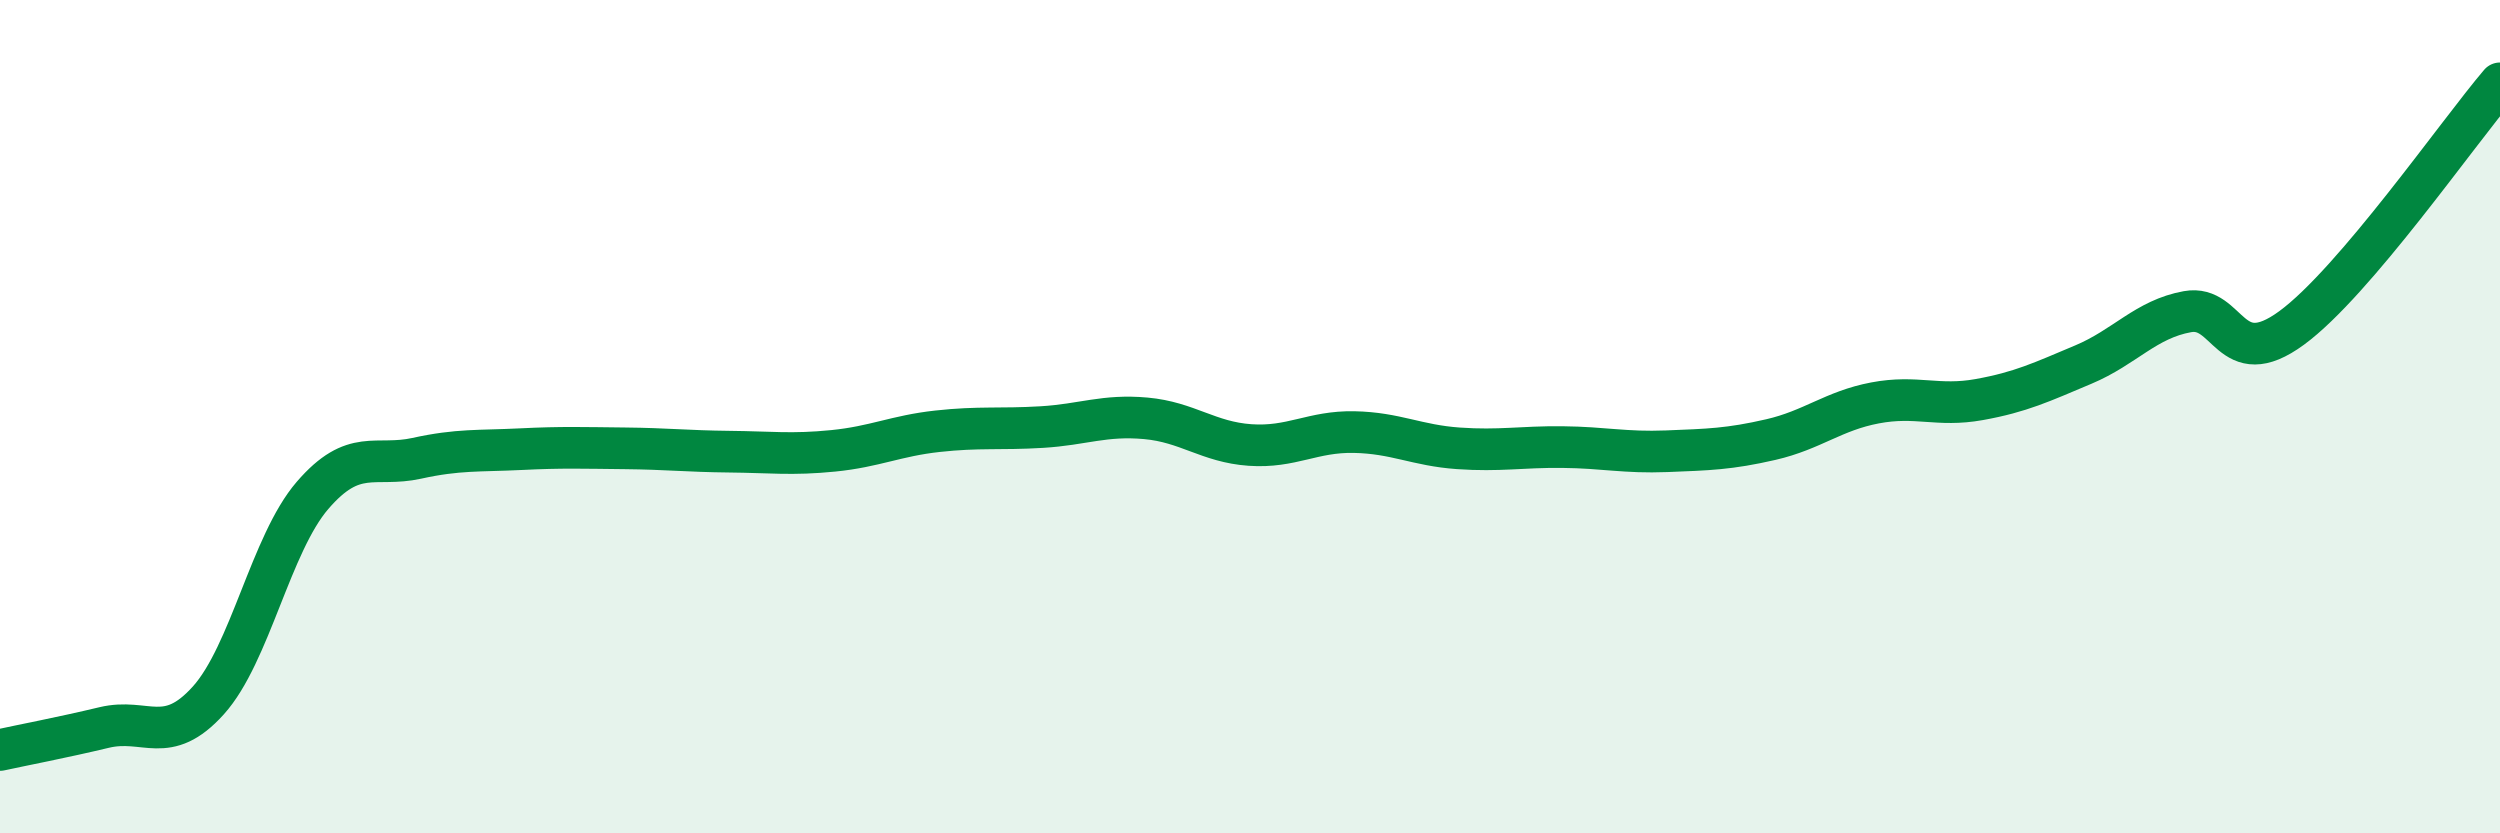 
    <svg width="60" height="20" viewBox="0 0 60 20" xmlns="http://www.w3.org/2000/svg">
      <path
        d="M 0,18 C 0.5,17.89 1.5,17.7 2.5,17.46 C 3.5,17.22 4,17.92 5,16.81 C 6,15.7 6.5,13.05 7.5,11.89 C 8.5,10.73 9,11.22 10,11 C 11,10.78 11.5,10.83 12.5,10.78 C 13.5,10.73 14,10.75 15,10.76 C 16,10.77 16.5,10.83 17.5,10.84 C 18.5,10.85 19,10.92 20,10.82 C 21,10.72 21.5,10.46 22.5,10.35 C 23.5,10.24 24,10.31 25,10.25 C 26,10.19 26.5,9.95 27.5,10.04 C 28.5,10.13 29,10.61 30,10.68 C 31,10.75 31.5,10.35 32.5,10.37 C 33.5,10.39 34,10.69 35,10.76 C 36,10.83 36.5,10.72 37.5,10.73 C 38.5,10.74 39,10.87 40,10.83 C 41,10.79 41.5,10.78 42.5,10.55 C 43.5,10.32 44,9.86 45,9.67 C 46,9.48 46.5,9.77 47.5,9.59 C 48.5,9.41 49,9.17 50,8.75 C 51,8.33 51.5,7.66 52.5,7.48 C 53.5,7.3 53.5,8.97 55,7.87 C 56.5,6.77 59,3.17 60,2L60 20L0 20Z"
        fill="#008740"
        opacity="0.1"
        stroke-linecap="round"
        stroke-linejoin="round"
      />
      <path
        d="M 0,18 C 0.5,17.89 1.5,17.7 2.5,17.46 C 3.5,17.22 4,17.92 5,16.81 C 6,15.7 6.5,13.05 7.5,11.89 C 8.5,10.73 9,11.22 10,11 C 11,10.78 11.5,10.83 12.5,10.78 C 13.5,10.73 14,10.75 15,10.76 C 16,10.77 16.5,10.83 17.5,10.84 C 18.5,10.85 19,10.92 20,10.82 C 21,10.72 21.5,10.46 22.5,10.35 C 23.5,10.24 24,10.31 25,10.25 C 26,10.19 26.5,9.95 27.5,10.04 C 28.5,10.13 29,10.61 30,10.68 C 31,10.75 31.5,10.35 32.5,10.37 C 33.5,10.39 34,10.69 35,10.76 C 36,10.83 36.5,10.72 37.5,10.73 C 38.5,10.74 39,10.87 40,10.83 C 41,10.79 41.5,10.78 42.5,10.55 C 43.5,10.32 44,9.86 45,9.67 C 46,9.48 46.5,9.77 47.5,9.59 C 48.5,9.41 49,9.17 50,8.75 C 51,8.33 51.5,7.66 52.5,7.48 C 53.5,7.3 53.5,8.97 55,7.87 C 56.5,6.77 59,3.17 60,2"
        stroke="#008740"
        stroke-width="1"
        fill="none"
        stroke-linecap="round"
        stroke-linejoin="round"
      />
    </svg>
  